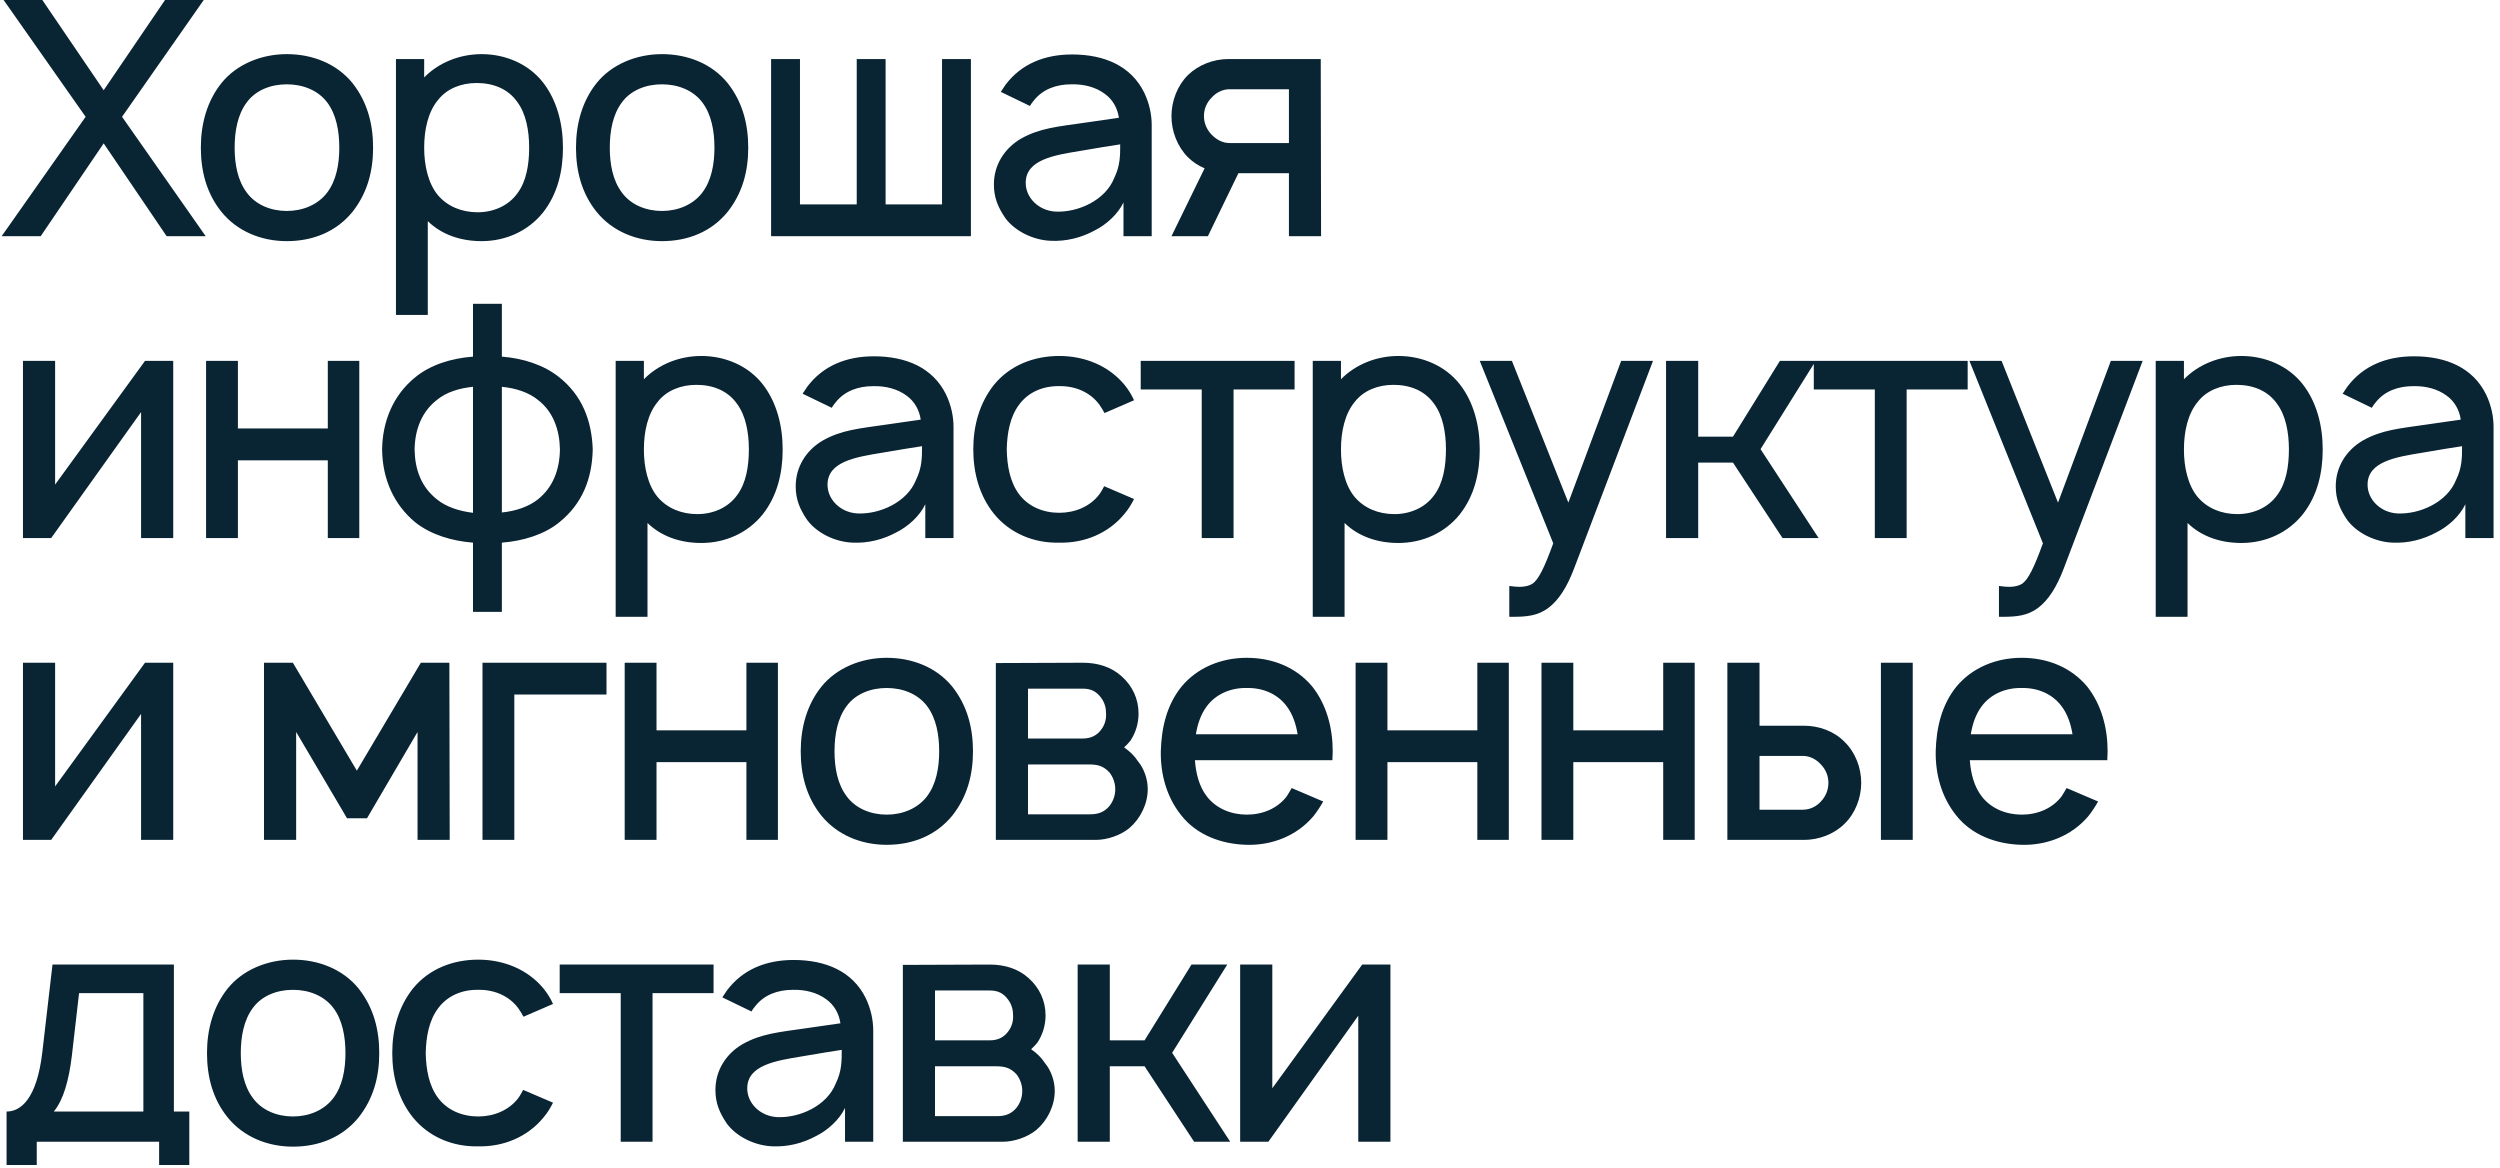 <?xml version="1.0" encoding="UTF-8"?> <svg xmlns="http://www.w3.org/2000/svg" width="381" height="178" viewBox="0 0 381 178" fill="none"> <path d="M18.6 17.8L31.05 -2.86102e-06H25.15L15.8 13.75L6.45 -2.86102e-06H0.55L13.05 17.8L0.25 36H6.2L15.8 21.85L25.4 36H31.35L18.6 17.8ZM43.709 36.75C47.709 36.75 51.259 35.3 53.709 32.3C55.959 29.45 56.859 26.15 56.859 22.5C56.859 18.95 56.009 15.55 53.709 12.65C51.309 9.7 47.609 8.25 43.709 8.25C39.809 8.25 36.059 9.8 33.759 12.65C31.559 15.4 30.609 18.85 30.609 22.5C30.609 26.05 31.459 29.45 33.759 32.3C36.159 35.25 39.809 36.75 43.709 36.75ZM49.859 29.35C48.459 31.2 46.159 32.15 43.709 32.15C41.259 32.15 38.959 31.2 37.609 29.35C36.209 27.5 35.759 25 35.759 22.5C35.759 20 36.209 17.45 37.609 15.6C38.959 13.75 41.259 12.85 43.709 12.85C46.159 12.85 48.459 13.75 49.859 15.6C51.259 17.45 51.709 20 51.709 22.5C51.709 25 51.259 27.5 49.859 29.35ZM82.744 12.55C80.544 9.75 77.044 8.25 73.394 8.25C70.044 8.25 66.844 9.55 64.644 11.8V9H60.344V48H65.194V33.7C67.294 35.75 70.194 36.75 73.394 36.75C77.094 36.75 80.494 35.2 82.744 32.4C84.994 29.55 85.794 26.05 85.794 22.5C85.794 18.9 84.894 15.3 82.744 12.55ZM78.894 29.4C77.494 31.4 75.144 32.35 72.794 32.35C70.344 32.35 68.194 31.45 66.744 29.75C65.244 27.95 64.644 25.2 64.644 22.5C64.644 19.75 65.244 17.05 66.744 15.25C68.094 13.5 70.294 12.65 72.644 12.65C75.194 12.65 77.444 13.55 78.844 15.55C80.144 17.3 80.644 19.85 80.644 22.5C80.644 25.1 80.194 27.65 78.894 29.4ZM100.881 36.75C104.881 36.75 108.431 35.3 110.881 32.3C113.131 29.45 114.031 26.15 114.031 22.5C114.031 18.95 113.181 15.55 110.881 12.65C108.481 9.7 104.781 8.25 100.881 8.25C96.981 8.25 93.231 9.8 90.931 12.65C88.731 15.4 87.781 18.85 87.781 22.5C87.781 26.05 88.631 29.45 90.931 32.3C93.331 35.25 96.981 36.75 100.881 36.75ZM107.031 29.35C105.631 31.2 103.331 32.15 100.881 32.15C98.431 32.15 96.131 31.2 94.781 29.35C93.381 27.5 92.931 25 92.931 22.5C92.931 20 93.381 17.45 94.781 15.6C96.131 13.75 98.431 12.85 100.881 12.85C103.331 12.85 105.631 13.75 107.031 15.6C108.431 17.45 108.881 20 108.881 22.5C108.881 25 108.431 27.5 107.031 29.35ZM117.516 36H147.966V9H143.566V31.15H134.966V9H130.566V31.15H121.916V9H117.516V36ZM156.969 16.15C157.119 15.85 157.369 15.55 157.569 15.3C158.919 13.6 160.969 12.85 163.269 12.85C165.119 12.8 166.969 13.25 168.369 14.3C169.569 15.15 170.319 16.5 170.519 17.95L165.319 18.7C161.219 19.3 158.469 19.5 155.569 21.15C153.019 22.65 151.469 25.2 151.469 28.1C151.469 30.1 152.069 31.55 153.219 33.25C154.669 35.2 157.419 36.6 160.169 36.7C162.469 36.8 164.769 36.25 166.869 35.1C168.569 34.25 170.369 32.65 171.219 30.85V36H175.519V19.05C175.519 17.5 175.169 15.75 174.369 14.1C172.369 10.05 168.319 8.3 163.369 8.3C159.169 8.3 155.619 9.75 153.219 12.95L152.519 14L156.969 16.15ZM170.719 22C170.719 23.7 170.719 25.25 169.819 27.1C168.469 30.55 164.269 32.4 160.869 32.25C158.219 32.1 156.269 30.05 156.319 27.8C156.369 24.35 160.619 23.65 164.619 23C167.419 22.5 169.169 22.25 170.719 22ZM201.331 36L201.281 9H187.181C184.981 9 182.681 9.85 181.031 11.45C179.431 13.05 178.531 15.4 178.531 17.7C178.531 20 179.431 22.35 181.031 23.95C181.781 24.7 182.631 25.25 183.581 25.65L178.531 36H184.081L188.731 26.4H196.431V36H201.331ZM187.381 21.8C186.281 21.8 185.331 21.25 184.581 20.45C183.881 19.7 183.481 18.7 183.481 17.7C183.481 16.65 183.881 15.65 184.631 14.9C185.331 14.1 186.331 13.6 187.381 13.6H196.431V21.8H187.381ZM26.4 55H22.1L8.4 73.85V55H3.5V82H7.8L21.5 62.8V82H26.4V55ZM49.956 55V65.3H36.256V55H31.406V82H36.256V70.15H49.956V82H54.756V55H49.956ZM85.234 57.5C82.884 55.6 79.684 54.6 76.484 54.35V46.3H72.084V54.35C68.784 54.6 65.584 55.6 63.284 57.5C59.934 60.2 58.284 64.2 58.234 68.5C58.284 73.1 60.084 76.95 63.284 79.6C65.684 81.5 68.884 82.45 72.084 82.7V93.25H76.484V82.7C79.734 82.45 82.984 81.45 85.234 79.6C88.784 76.75 90.234 72.9 90.334 68.5C90.184 64.05 88.684 60.25 85.234 57.5ZM66.584 76.1C64.184 74.2 63.234 71.55 63.184 68.5C63.234 65.35 64.334 62.7 66.584 60.95C68.034 59.75 70.034 59.15 72.084 58.95V78.15C69.984 77.9 67.984 77.25 66.584 76.1ZM81.984 76.1C80.534 77.25 78.534 77.9 76.484 78.1V58.95C78.584 59.15 80.584 59.8 81.984 60.95C84.334 62.75 85.284 65.55 85.334 68.5C85.284 71.6 84.284 74.25 81.984 76.1ZM116.228 58.55C114.028 55.75 110.528 54.25 106.878 54.25C103.528 54.25 100.328 55.55 98.128 57.8V55H93.828V94H98.678V79.7C100.778 81.75 103.678 82.75 106.878 82.75C110.578 82.75 113.978 81.2 116.228 78.4C118.478 75.55 119.278 72.05 119.278 68.5C119.278 64.9 118.378 61.3 116.228 58.55ZM112.378 75.4C110.978 77.4 108.628 78.35 106.278 78.35C103.828 78.35 101.678 77.45 100.228 75.75C98.728 73.95 98.128 71.2 98.128 68.5C98.128 65.75 98.728 63.05 100.228 61.25C101.578 59.5 103.778 58.65 106.128 58.65C108.678 58.65 110.928 59.55 112.328 61.55C113.628 63.3 114.128 65.85 114.128 68.5C114.128 71.1 113.678 73.65 112.378 75.4ZM126.766 62.15C126.916 61.85 127.166 61.55 127.366 61.3C128.716 59.6 130.766 58.85 133.066 58.85C134.916 58.8 136.766 59.25 138.166 60.3C139.366 61.15 140.116 62.5 140.316 63.95L135.116 64.7C131.016 65.3 128.266 65.5 125.366 67.15C122.816 68.65 121.266 71.2 121.266 74.1C121.266 76.1 121.866 77.55 123.016 79.25C124.466 81.2 127.216 82.6 129.966 82.7C132.266 82.8 134.566 82.25 136.666 81.1C138.366 80.25 140.166 78.65 141.016 76.85V82H145.316V65.05C145.316 63.5 144.966 61.75 144.166 60.1C142.166 56.05 138.116 54.3 133.166 54.3C128.966 54.3 125.416 55.75 123.016 58.95L122.316 60L126.766 62.15ZM140.516 68C140.516 69.7 140.516 71.25 139.616 73.1C138.266 76.55 134.066 78.4 130.666 78.25C128.016 78.1 126.066 76.05 126.116 73.8C126.166 70.35 130.416 69.65 134.416 69C137.216 68.5 138.966 68.25 140.516 68ZM172.828 61C172.478 60.2 171.978 59.4 171.378 58.65C168.978 55.75 165.328 54.25 161.428 54.25C157.578 54.25 153.928 55.65 151.478 58.65C149.228 61.5 148.328 64.95 148.328 68.5C148.328 72 149.228 75.5 151.478 78.3C153.878 81.25 157.528 82.8 161.428 82.7C165.278 82.8 168.978 81.25 171.378 78.3C171.978 77.6 172.428 76.85 172.828 76.05L168.278 74.1C168.028 74.55 167.828 74.95 167.528 75.35C166.128 77.2 163.828 78.15 161.428 78.15C158.978 78.15 156.728 77.2 155.328 75.35C153.928 73.5 153.478 71 153.428 68.5C153.478 66 153.928 63.5 155.328 61.65C156.728 59.75 158.978 58.8 161.428 58.85C163.828 58.8 166.128 59.75 167.528 61.65C167.828 62.05 168.078 62.5 168.328 62.95L172.828 61ZM197.294 55H173.844V59.35H183.144V82H187.994V59.35H197.294V55ZM222.463 58.55C220.263 55.75 216.763 54.25 213.113 54.25C209.763 54.25 206.563 55.55 204.363 57.8V55H200.063V94H204.913V79.7C207.013 81.75 209.913 82.75 213.113 82.75C216.813 82.75 220.213 81.2 222.463 78.4C224.713 75.55 225.513 72.05 225.513 68.5C225.513 64.9 224.613 61.3 222.463 58.55ZM218.613 75.4C217.213 77.4 214.863 78.35 212.513 78.35C210.062 78.35 207.913 77.45 206.463 75.75C204.963 73.95 204.363 71.2 204.363 68.5C204.363 65.75 204.963 63.05 206.463 61.25C207.813 59.5 210.013 58.65 212.363 58.65C214.913 58.65 217.163 59.55 218.563 61.55C219.863 63.3 220.363 65.85 220.363 68.5C220.363 71.1 219.913 73.65 218.613 75.4ZM247.066 55L239.016 76.6L230.416 55H225.516L236.716 82.8C235.316 86.65 234.466 88.3 233.566 88.95C232.866 89.4 231.816 89.5 230.866 89.4L230.016 89.3V94H230.616C232.616 94 234.366 93.85 235.966 92.65C237.566 91.45 238.816 89.45 239.866 86.7L251.916 55H247.066ZM276.706 55H271.256L264.106 66.55H258.806V55H253.906V82H258.806V70.5H264.106L271.656 82H277.156L268.306 68.45L276.706 55ZM299.872 55H276.422V59.35H285.722V82H290.572V59.35H299.872V55ZM321.691 55L313.641 76.6L305.041 55H300.141L311.341 82.8C309.941 86.65 309.091 88.3 308.191 88.95C307.491 89.4 306.441 89.5 305.491 89.4L304.641 89.3V94H305.241C307.241 94 308.991 93.85 310.591 92.65C312.191 91.45 313.441 89.45 314.491 86.7L326.541 55H321.691ZM350.931 58.55C348.731 55.75 345.231 54.25 341.581 54.25C338.231 54.25 335.031 55.55 332.831 57.8V55H328.531V94H333.381V79.7C335.481 81.75 338.381 82.75 341.581 82.75C345.281 82.75 348.681 81.2 350.931 78.4C353.181 75.55 353.981 72.05 353.981 68.5C353.981 64.9 353.081 61.3 350.931 58.55ZM347.081 75.4C345.681 77.4 343.331 78.35 340.981 78.35C338.531 78.35 336.381 77.45 334.931 75.75C333.431 73.95 332.831 71.2 332.831 68.5C332.831 65.75 333.431 63.05 334.931 61.25C336.281 59.5 338.481 58.65 340.831 58.65C343.381 58.65 345.631 59.55 347.031 61.55C348.331 63.3 348.831 65.85 348.831 68.5C348.831 71.1 348.381 73.65 347.081 75.4ZM361.469 62.15C361.619 61.85 361.869 61.55 362.069 61.3C363.419 59.6 365.469 58.85 367.769 58.85C369.619 58.8 371.469 59.25 372.869 60.3C374.069 61.15 374.819 62.5 375.019 63.95L369.819 64.7C365.719 65.3 362.969 65.5 360.069 67.15C357.519 68.65 355.969 71.2 355.969 74.1C355.969 76.1 356.569 77.55 357.719 79.25C359.169 81.2 361.919 82.6 364.669 82.7C366.969 82.8 369.269 82.25 371.369 81.1C373.069 80.25 374.869 78.65 375.719 76.85V82H380.019V65.05C380.019 63.5 379.669 61.75 378.869 60.1C376.869 56.05 372.819 54.3 367.869 54.3C363.669 54.3 360.119 55.75 357.719 58.95L357.019 60L361.469 62.15ZM375.219 68C375.219 69.7 375.219 71.25 374.319 73.1C372.969 76.55 368.769 78.4 365.369 78.25C362.719 78.1 360.769 76.05 360.819 73.8C360.869 70.35 365.119 69.65 369.119 69C371.919 68.5 373.669 68.25 375.219 68ZM26.4 101H22.1L8.4 119.85V101H3.5V128H7.8L21.5 108.8V128H26.4V101ZM64.134 101L54.384 117.45L44.634 101H40.234V128H45.134V111.55L52.884 124.7H55.934L63.634 111.55V128H68.534L68.484 101H64.134ZM92.431 101H73.531V128H78.381V105.85H92.431V101ZM113.753 101V111.3H100.053V101H95.203V128H100.053V116.15H113.753V128H118.553V101H113.753ZM135.131 128.75C139.131 128.75 142.681 127.3 145.131 124.3C147.381 121.45 148.281 118.15 148.281 114.5C148.281 110.95 147.431 107.55 145.131 104.65C142.731 101.7 139.031 100.25 135.131 100.25C131.231 100.25 127.481 101.8 125.181 104.65C122.981 107.4 122.031 110.85 122.031 114.5C122.031 118.05 122.881 121.45 125.181 124.3C127.581 127.25 131.231 128.75 135.131 128.75ZM141.281 121.35C139.881 123.2 137.581 124.15 135.131 124.15C132.681 124.15 130.381 123.2 129.031 121.35C127.631 119.5 127.181 117 127.181 114.5C127.181 112 127.631 109.45 129.031 107.6C130.381 105.75 132.681 104.85 135.131 104.85C137.581 104.85 139.881 105.75 141.281 107.6C142.681 109.45 143.131 112 143.131 114.5C143.131 117 142.681 119.5 141.281 121.35ZM151.766 101.05V128H167.016C168.666 128 170.716 127.35 172.116 126.2C173.816 124.75 174.916 122.5 174.916 120.25C174.916 118.75 174.366 117.15 173.416 116C172.866 115.15 172.166 114.5 171.316 113.9C171.666 113.6 171.966 113.25 172.266 112.9C173.066 111.7 173.516 110.25 173.516 108.75C173.516 106.5 172.566 104.5 170.916 103.05C169.366 101.65 167.316 101 165.016 101L151.766 101.05ZM156.666 104.95H165.016C166.316 104.95 167.116 105.4 167.816 106.35C168.366 107.1 168.566 107.9 168.566 108.75C168.616 109.6 168.366 110.5 167.816 111.2C167.166 112.1 166.216 112.55 165.016 112.55H156.666V104.95ZM156.666 116.5H165.866C167.266 116.5 168.116 116.7 169.066 117.7C169.666 118.45 169.966 119.4 169.966 120.25C169.966 121.2 169.666 122.1 169.066 122.85C168.316 123.75 167.366 124.1 166.166 124.1H156.666V116.5ZM182.106 115.85H203.056C203.056 115.4 203.106 114.95 203.106 114.5C203.106 111 202.206 107.45 200.006 104.65C197.556 101.7 193.956 100.25 190.006 100.25C186.106 100.25 182.456 101.75 180.056 104.65C177.806 107.45 177.006 110.9 176.906 114.5C176.856 117.95 177.756 121.45 180.056 124.3C182.406 127.25 186.106 128.65 190.006 128.75C193.906 128.85 197.656 127.35 200.156 124.4C200.706 123.7 201.206 122.95 201.656 122.15L196.856 120.1C196.606 120.5 196.406 120.9 196.106 121.35C194.706 123.2 192.456 124.15 190.006 124.15C187.606 124.15 185.306 123.2 183.906 121.35C182.756 119.85 182.256 117.9 182.106 115.85ZM190.006 104.85C192.456 104.8 194.706 105.75 196.106 107.65C197.006 108.85 197.506 110.35 197.756 111.9H182.256C182.506 110.35 183.006 108.85 183.906 107.65C185.306 105.75 187.606 104.8 190.006 104.85ZM225.144 101V111.3H211.444V101H206.594V128H211.444V116.15H225.144V128H229.944V101H225.144ZM253.472 101V111.3H239.772V101H234.922V128H239.772V116.15H253.472V128H258.272V101H253.472ZM263.25 101V128H274.95C277.15 128 279.5 127.15 281.1 125.55C282.75 123.95 283.65 121.6 283.65 119.3C283.65 117 282.75 114.65 281.1 113.05C279.5 111.4 277.15 110.6 274.95 110.6H268.15V101H263.25ZM286.65 101V128H291.5V101H286.65ZM268.15 115.2H274.75C275.85 115.2 276.85 115.75 277.55 116.55C278.25 117.3 278.65 118.25 278.65 119.3C278.65 120.35 278.25 121.35 277.55 122.1C276.85 122.9 275.85 123.4 274.75 123.4H268.15V115.2ZM300.2 115.85H321.15C321.15 115.4 321.2 114.95 321.2 114.5C321.2 111 320.3 107.45 318.1 104.65C315.65 101.7 312.05 100.25 308.1 100.25C304.2 100.25 300.55 101.75 298.15 104.65C295.9 107.45 295.1 110.9 295 114.5C294.95 117.95 295.85 121.45 298.15 124.3C300.5 127.25 304.2 128.65 308.1 128.75C312 128.85 315.75 127.35 318.25 124.4C318.8 123.7 319.3 122.95 319.75 122.15L314.95 120.1C314.7 120.5 314.5 120.9 314.2 121.35C312.8 123.2 310.55 124.15 308.1 124.15C305.7 124.15 303.4 123.2 302 121.35C300.85 119.85 300.35 117.9 300.2 115.85ZM308.1 104.85C310.55 104.8 312.8 105.75 314.2 107.65C315.1 108.85 315.6 110.35 315.85 111.9H300.35C300.6 110.35 301.1 108.85 302 107.65C303.4 105.75 305.7 104.8 308.1 104.85ZM26.5 147H8L6.45 160.35C5.6 167.6 3.1 169.4 1 169.4V177.55H5.6V174H24.25V177.55H28.85V169.4H26.5V147ZM21.85 169.4H8.2C9.65 167.65 10.5 164.65 10.95 160.9L12.05 151.35H21.85V169.4ZM44.647 174.75C48.647 174.75 52.197 173.3 54.647 170.3C56.897 167.45 57.797 164.15 57.797 160.5C57.797 156.95 56.947 153.55 54.647 150.65C52.247 147.7 48.547 146.25 44.647 146.25C40.747 146.25 36.997 147.8 34.697 150.65C32.497 153.4 31.547 156.85 31.547 160.5C31.547 164.05 32.397 167.45 34.697 170.3C37.097 173.25 40.747 174.75 44.647 174.75ZM50.797 167.35C49.397 169.2 47.097 170.15 44.647 170.15C42.197 170.15 39.897 169.2 38.547 167.35C37.147 165.5 36.697 163 36.697 160.5C36.697 158 37.147 155.45 38.547 153.6C39.897 151.75 42.197 150.85 44.647 150.85C47.097 150.85 49.397 151.75 50.797 153.6C52.197 155.45 52.647 158 52.647 160.5C52.647 163 52.197 165.5 50.797 167.35ZM84.281 153C83.931 152.2 83.431 151.4 82.831 150.65C80.431 147.75 76.781 146.25 72.881 146.25C69.031 146.25 65.381 147.65 62.931 150.65C60.681 153.5 59.781 156.95 59.781 160.5C59.781 164 60.681 167.5 62.931 170.3C65.331 173.25 68.981 174.8 72.881 174.7C76.731 174.8 80.431 173.25 82.831 170.3C83.431 169.6 83.881 168.85 84.281 168.05L79.731 166.1C79.481 166.55 79.281 166.95 78.981 167.35C77.581 169.2 75.281 170.15 72.881 170.15C70.431 170.15 68.181 169.2 66.781 167.35C65.381 165.5 64.931 163 64.881 160.5C64.931 158 65.381 155.5 66.781 153.65C68.181 151.75 70.431 150.8 72.881 150.85C75.281 150.8 77.581 151.75 78.981 153.65C79.281 154.05 79.531 154.5 79.781 154.95L84.281 153ZM108.747 147H85.297V151.35H94.597V174H99.447V151.35H108.747V147ZM114.531 154.15C114.681 153.85 114.931 153.55 115.131 153.3C116.481 151.6 118.531 150.85 120.831 150.85C122.681 150.8 124.531 151.25 125.931 152.3C127.131 153.15 127.881 154.5 128.081 155.95L122.881 156.7C118.781 157.3 116.031 157.5 113.131 159.15C110.581 160.65 109.031 163.2 109.031 166.1C109.031 168.1 109.631 169.55 110.781 171.25C112.231 173.2 114.981 174.6 117.731 174.7C120.031 174.8 122.331 174.25 124.431 173.1C126.131 172.25 127.931 170.65 128.781 168.85V174H133.081V157.05C133.081 155.5 132.731 153.75 131.931 152.1C129.931 148.05 125.881 146.3 120.931 146.3C116.731 146.3 113.181 147.75 110.781 150.95L110.081 152L114.531 154.15ZM128.281 160C128.281 161.7 128.281 163.25 127.381 165.1C126.031 168.55 121.831 170.4 118.431 170.25C115.781 170.1 113.831 168.05 113.881 165.8C113.931 162.35 118.181 161.65 122.181 161C124.981 160.5 126.731 160.25 128.281 160ZM137.594 147.05V174H152.844C154.494 174 156.544 173.35 157.944 172.2C159.644 170.75 160.744 168.5 160.744 166.25C160.744 164.75 160.194 163.15 159.244 162C158.694 161.15 157.994 160.5 157.144 159.9C157.494 159.6 157.794 159.25 158.094 158.9C158.894 157.7 159.344 156.25 159.344 154.75C159.344 152.5 158.394 150.5 156.744 149.05C155.194 147.65 153.144 147 150.844 147L137.594 147.05ZM142.494 150.95H150.844C152.144 150.95 152.944 151.4 153.644 152.35C154.194 153.1 154.394 153.9 154.394 154.75C154.444 155.6 154.194 156.5 153.644 157.2C152.994 158.1 152.044 158.55 150.844 158.55H142.494V150.95ZM142.494 162.5H151.694C153.094 162.5 153.944 162.7 154.894 163.7C155.494 164.45 155.794 165.4 155.794 166.25C155.794 167.2 155.494 168.1 154.894 168.85C154.144 169.75 153.194 170.1 151.994 170.1H142.494V162.5ZM187.034 147H181.584L174.434 158.55H169.134V147H164.234V174H169.134V162.5H174.434L181.984 174H187.484L178.634 160.45L187.034 147ZM211.9 147H207.6L193.9 165.85V147H189V174H193.3L207 154.8V174H211.9V147Z" fill="#092433"></path> </svg> 